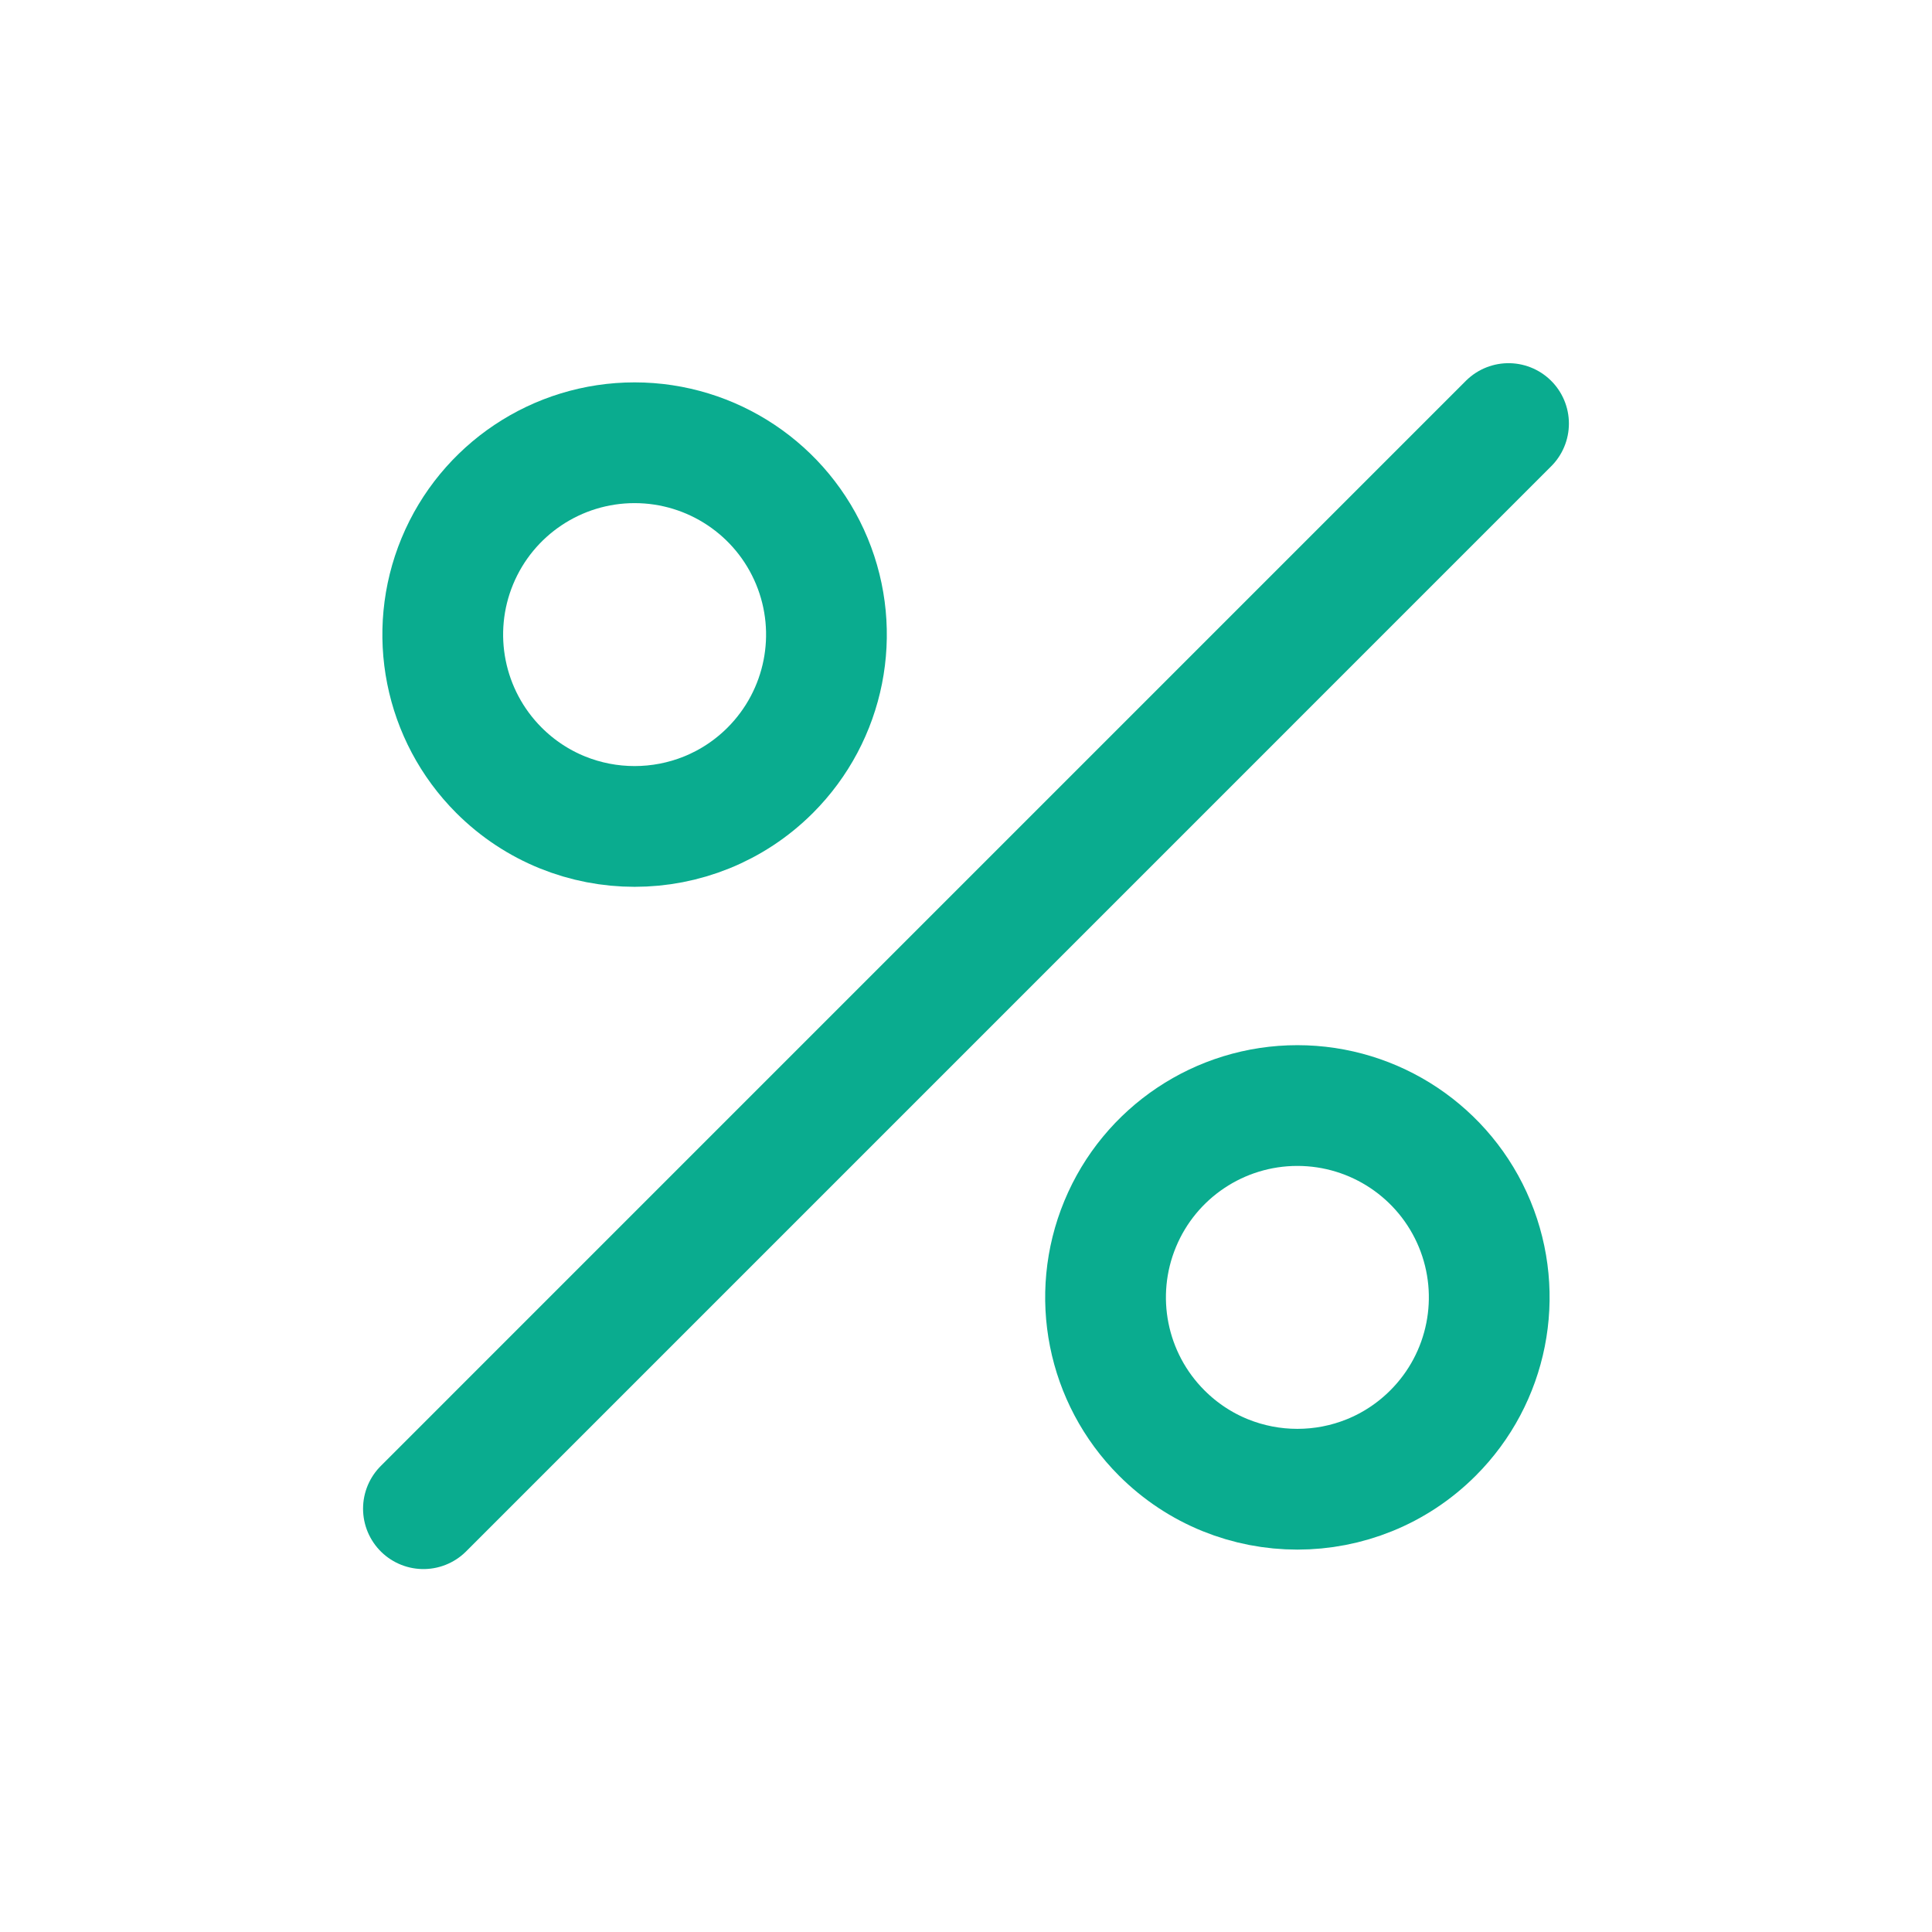 <svg width="48" height="48" viewBox="0 0 48 48" fill="none" xmlns="http://www.w3.org/2000/svg">
<g clip-path="url(#clip0_1443_56933)">
<path fill-rule="evenodd" clip-rule="evenodd" d="M12.396 19.137C11.033 17.773 10.625 15.723 11.363 13.942C12.101 12.161 13.839 11 15.766 11C17.694 11 19.432 12.161 20.17 13.942C20.908 15.723 20.5 17.773 19.137 19.137C17.275 20.998 14.258 20.998 12.396 19.137Z" stroke="#0AAC8F" stroke-width="3" stroke-linecap="round" stroke-linejoin="round"/>
<path fill-rule="evenodd" clip-rule="evenodd" d="M28.863 35.603C27.5 34.24 27.092 32.19 27.83 30.409C28.567 28.628 30.305 27.467 32.233 27.467C34.161 27.467 35.899 28.628 36.637 30.409C37.374 32.19 36.967 34.24 35.603 35.603C33.742 37.465 30.724 37.465 28.863 35.603Z" stroke="#0AAC8F" stroke-width="3" stroke-linecap="round"/>
<path d="M37.479 10.523L10.52 37.483" stroke="#0AAC8F" stroke-width="3" stroke-linecap="round"/>
</g>
<defs>
<clipPath id="clip0_1443_56933">
<rect width="48" height="48" fill="white"/>
</clipPath>
</defs>
</svg>
